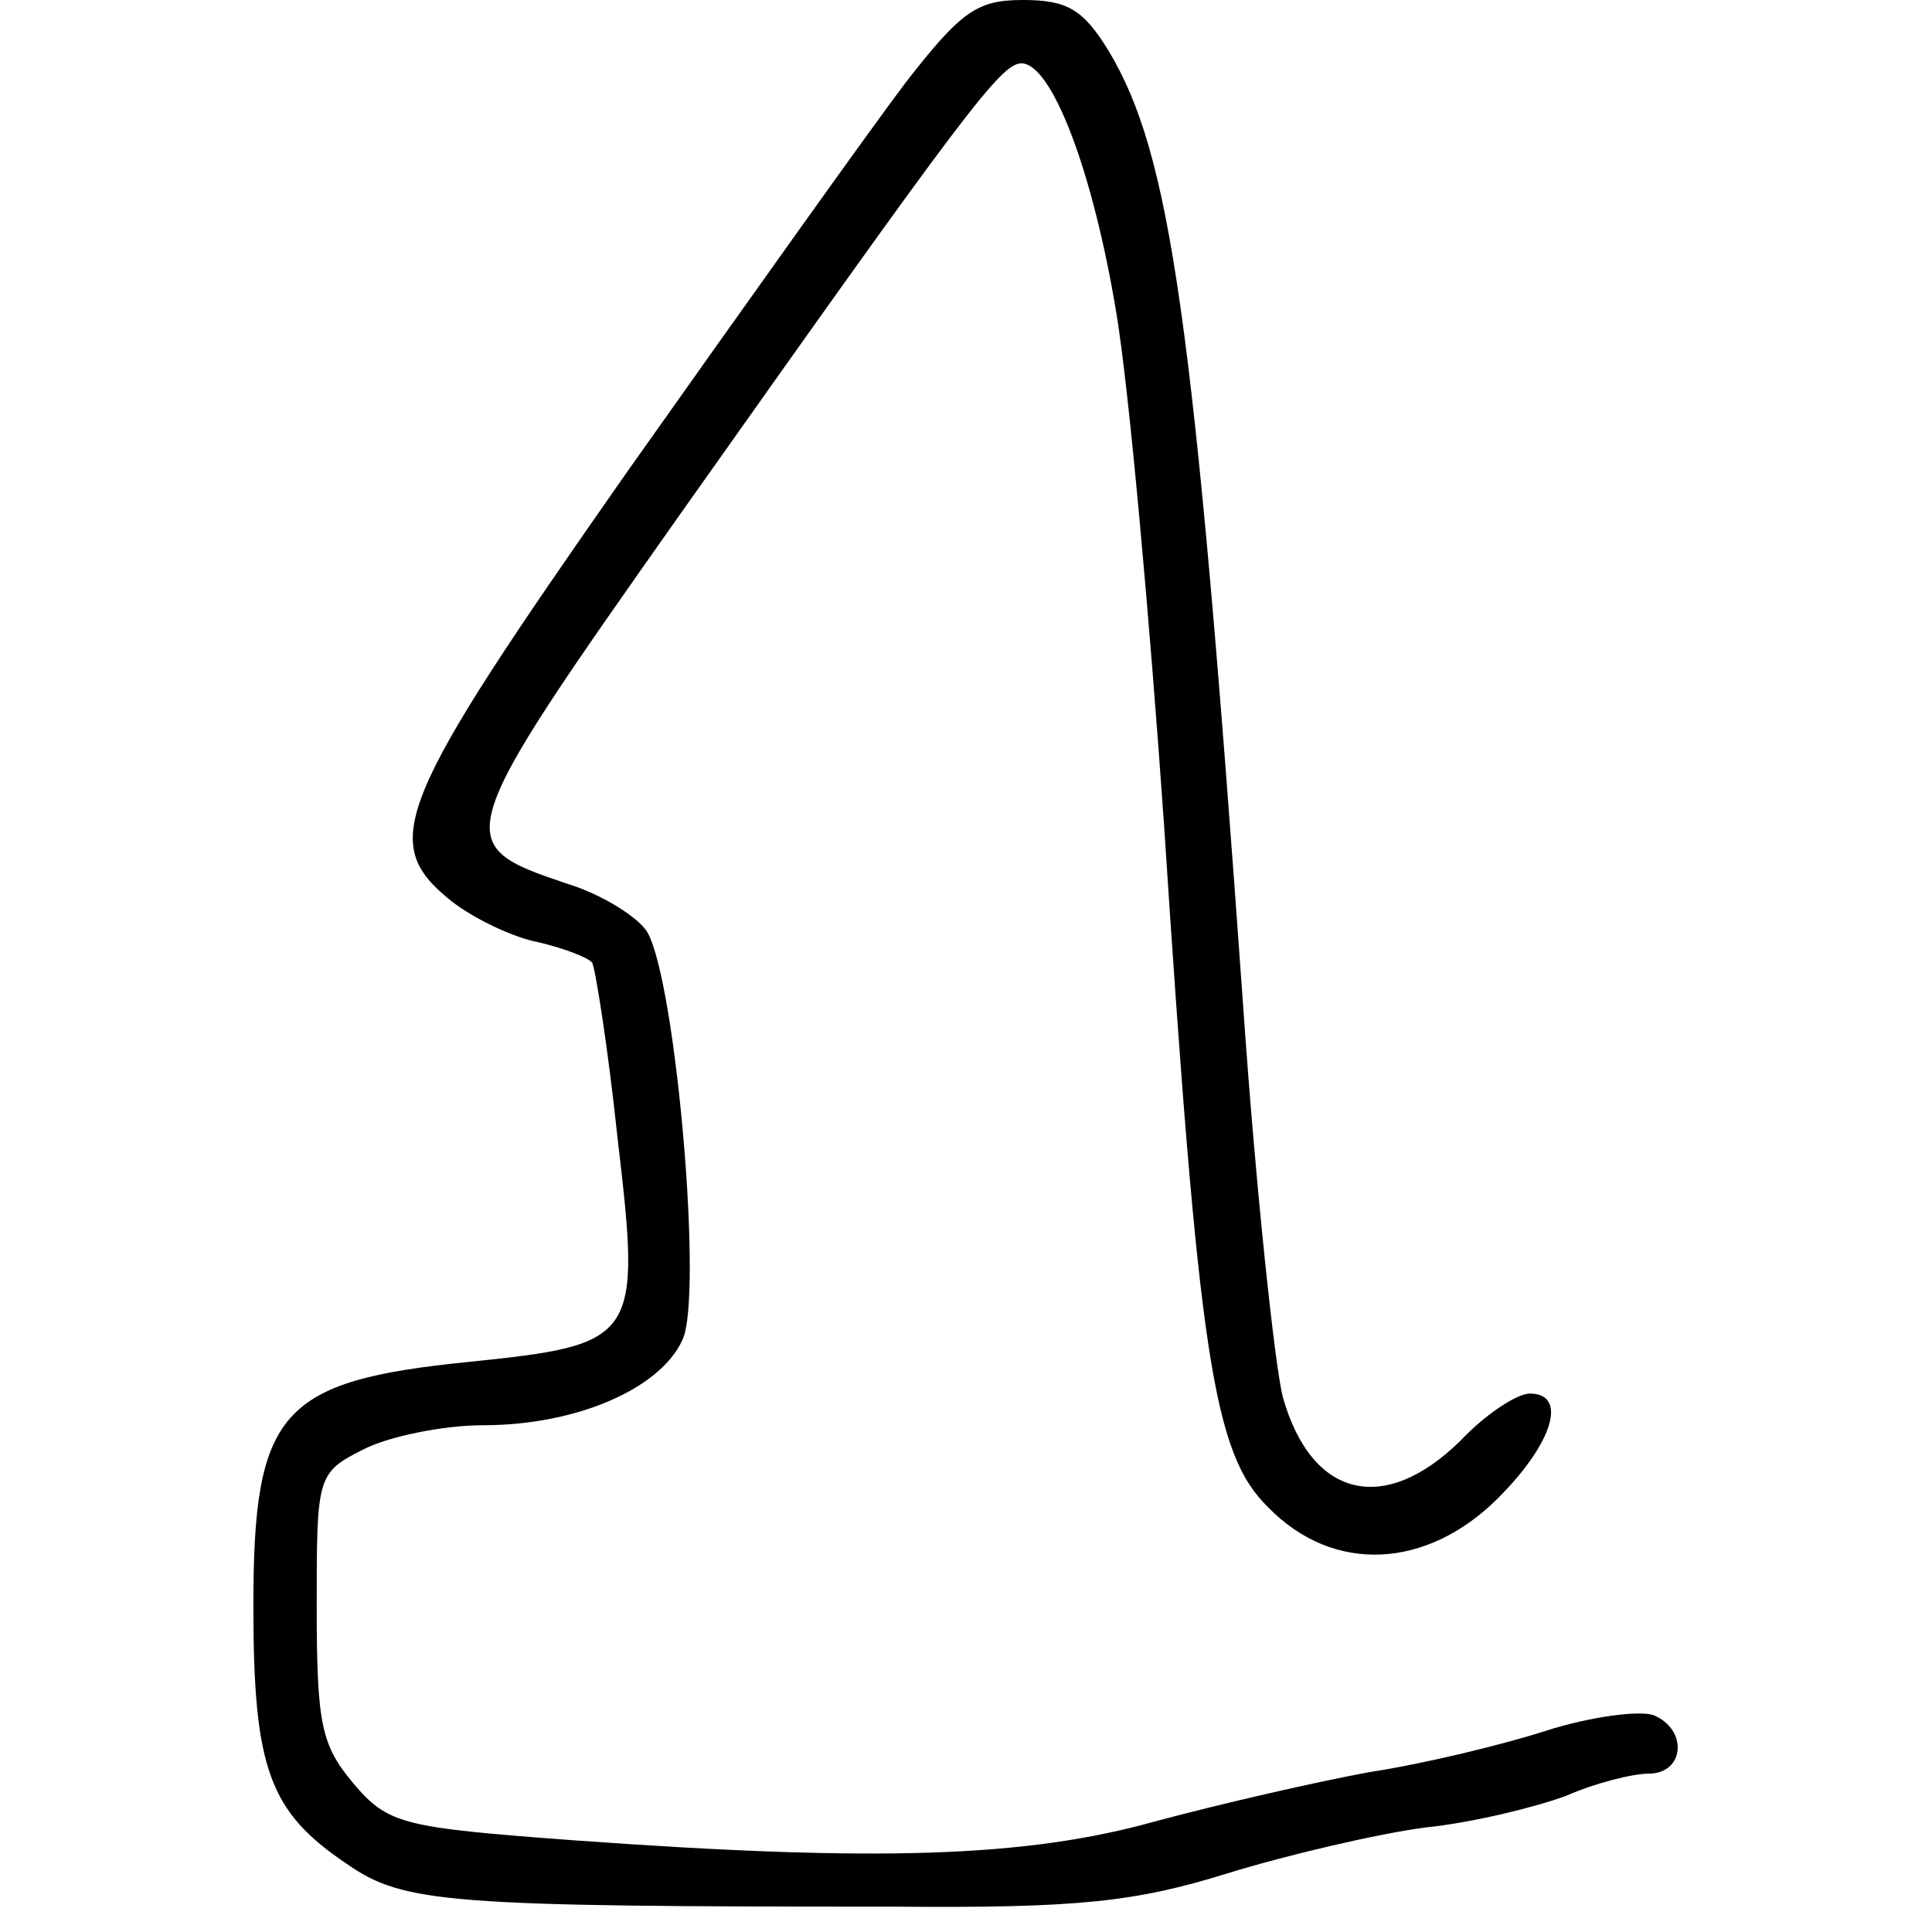 <?xml version="1.0" encoding="UTF-8" standalone="yes"?>
<svg version="1.0" xmlns="http://www.w3.org/2000/svg" width="100mm" height="100mm" viewBox="0 0 90 122" preserveAspectRatio="xMidYMid meet">
  <g transform="translate(0,122) scale(0.1,-0.1)" fill="#000000" stroke="none">
    <path d="M412 1168 c-22 -29 -101 -140 -176 -246 -147 -210 -157 -234 -111
-271 14 -11 39 -23 55 -26 17 -4 32 -10 34 -13 2 -4 10 -54 16 -111 15 -127
13 -130 -94 -141 -119 -12 -136 -31 -136 -154 0 -103 10 -130 59 -163 36 -25
63 -27 346 -27 116 -1 152 3 210 21 39 12 95 25 125 29 30 3 70 13 89 20 18 8
42 14 52 14 23 0 25 28 3 37 -9 3 -40 -1 -68 -10 -28 -9 -78 -21 -111 -26 -33
-6 -94 -20 -135 -31 -82 -23 -176 -26 -369 -12 -107 8 -116 10 -138 36 -20 24
-23 37 -23 111 0 83 0 85 30 100 16 8 50 15 75 15 59 0 112 23 126 54 13 28
-4 224 -22 257 -5 9 -28 24 -51 31 -74 25 -74 27 72 234 179 253 202 284 215
284 19 0 45 -67 60 -158 8 -48 21 -193 30 -322 22 -337 31 -398 66 -432 41
-42 100 -39 145 6 35 35 44 66 20 66 -8 0 -28 -13 -44 -30 -48 -47 -94 -36
-112 28 -5 20 -17 131 -25 247 -31 436 -46 538 -85 603 -16 26 -26 32 -54 32
-29 0 -39 -7 -74 -52z"/>
  </g>
</svg>
